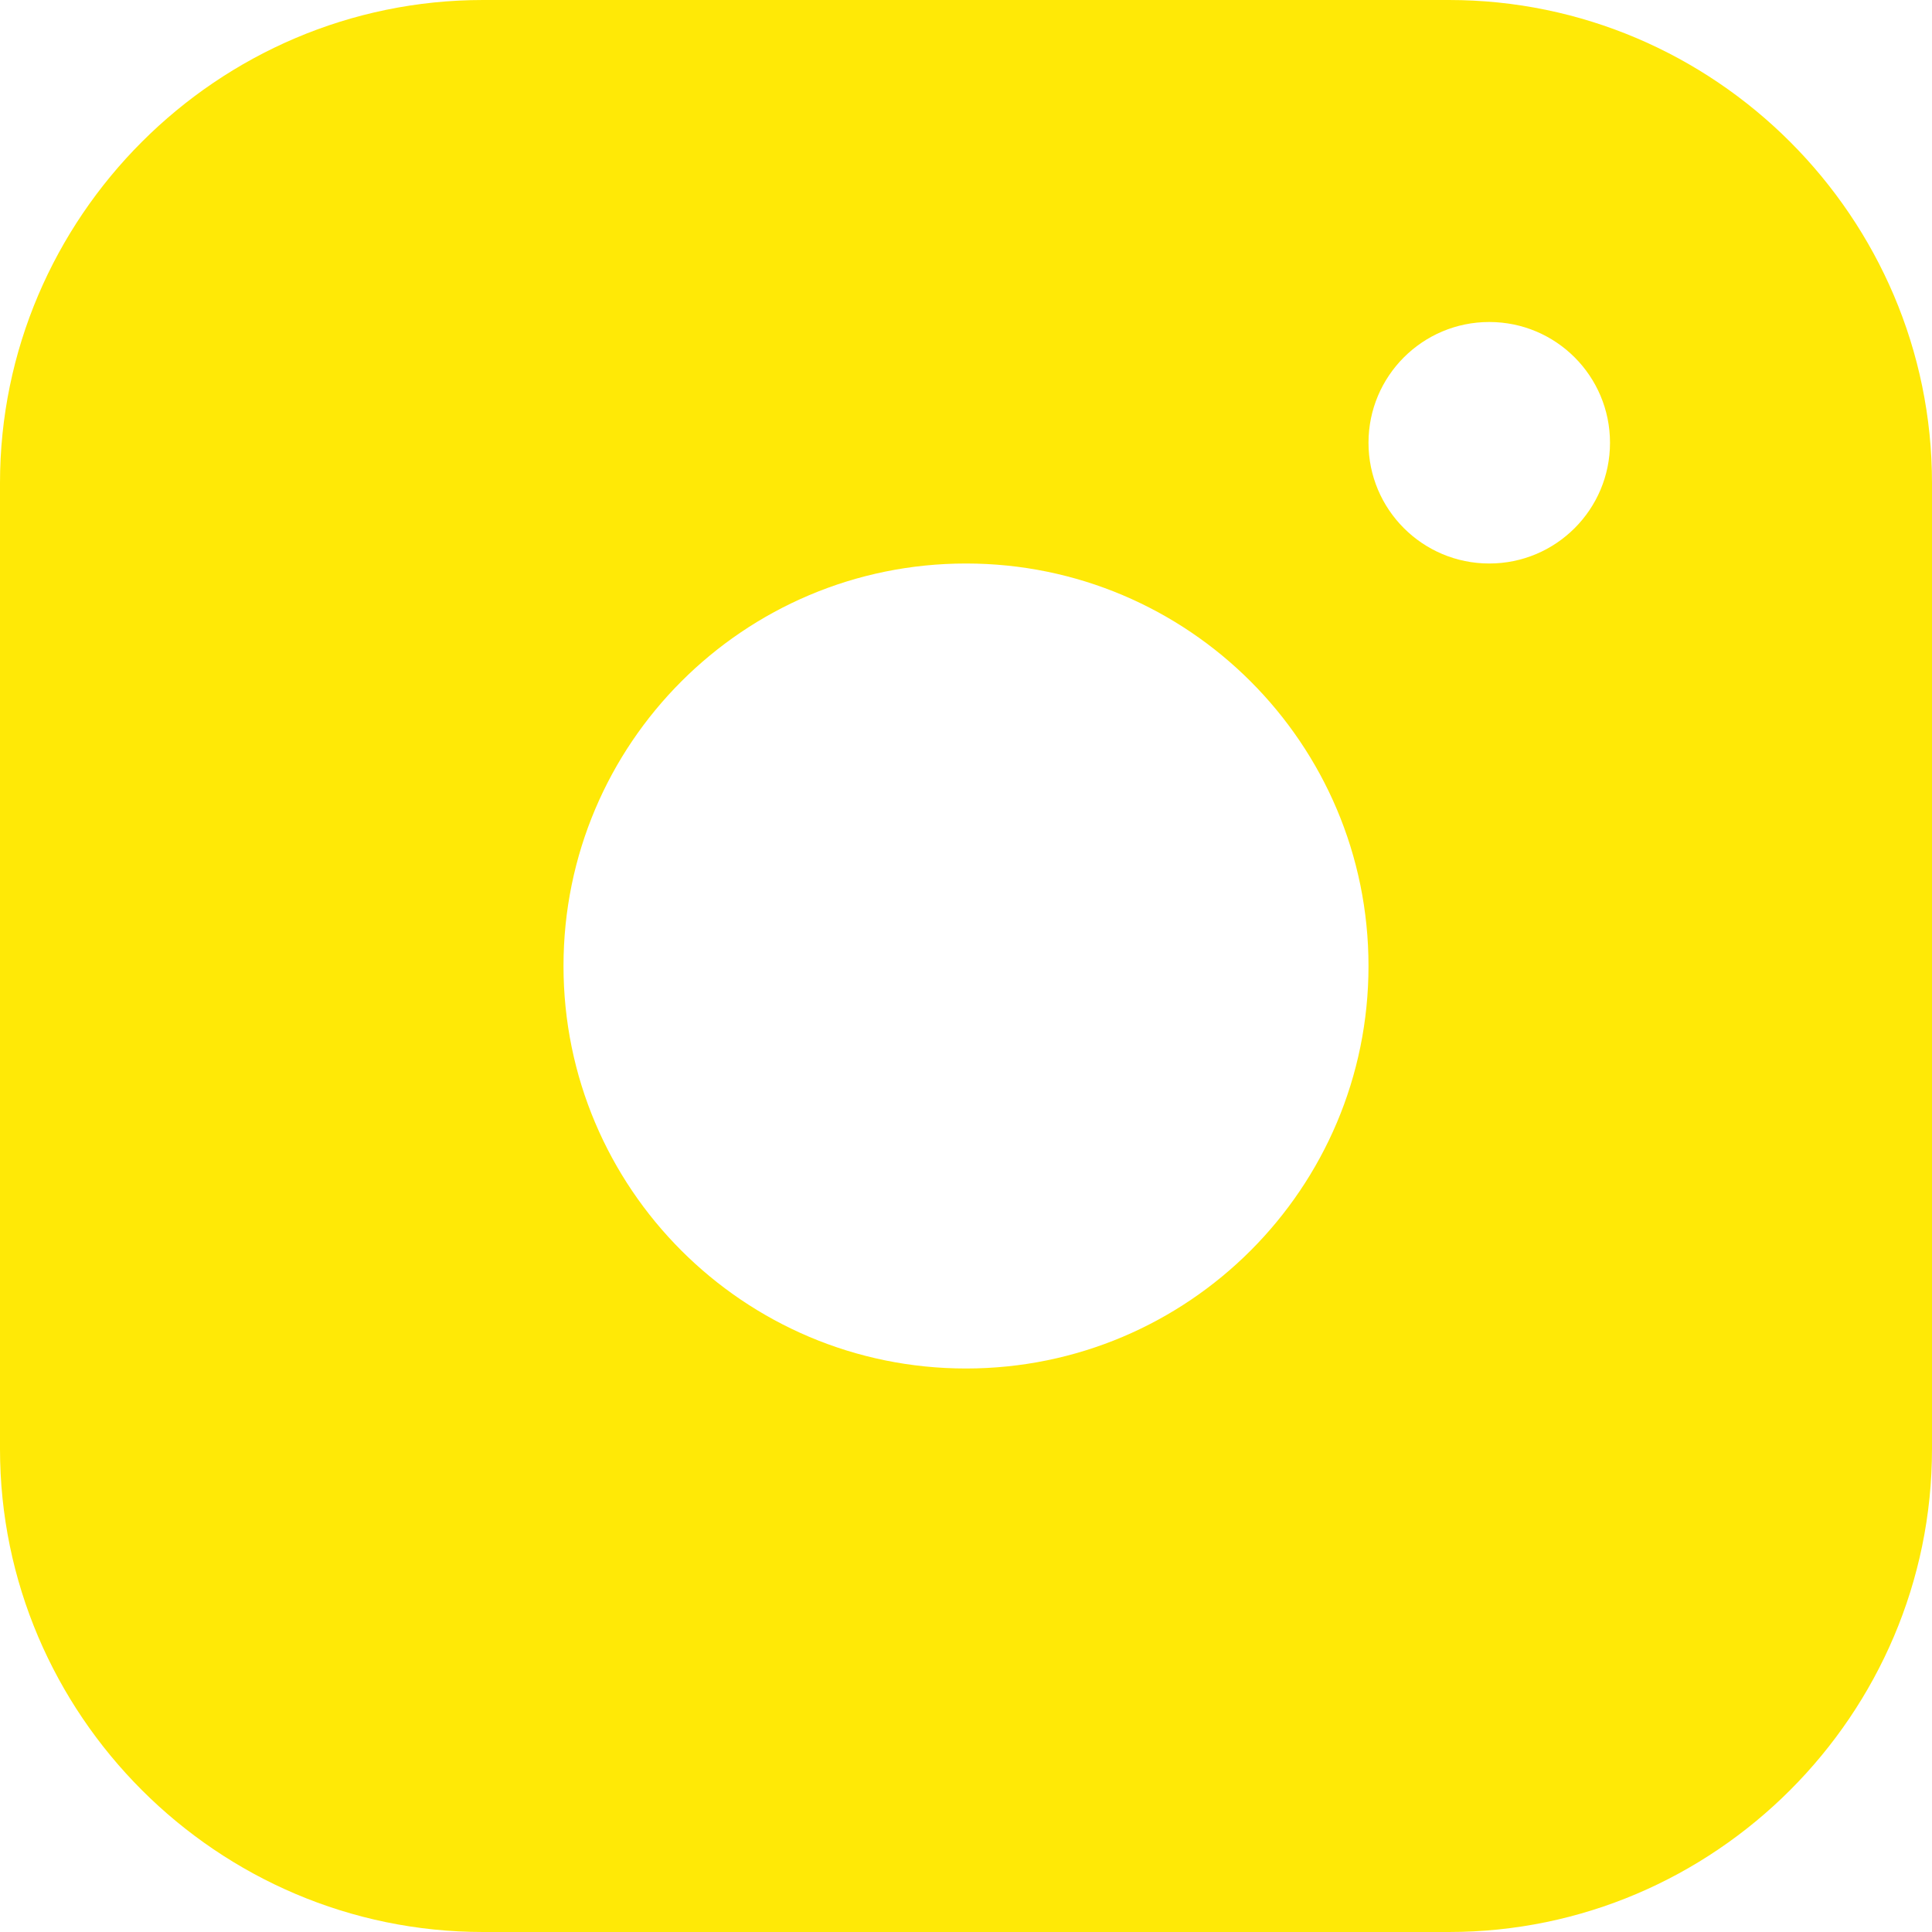 <?xml version="1.0" encoding="UTF-8"?> <svg xmlns="http://www.w3.org/2000/svg" width="30" height="30" viewBox="0 0 30 30" fill="none"><path d="M22.5 0H7.5C3.375 0 0 3.374 0 7.5V22.5C0 26.625 3.375 30 7.5 30H22.5C26.625 30 30 26.625 30 22.5V7.5C30 3.374 26.625 0 22.5 0ZM15 21.25C11.548 21.25 8.75 18.451 8.75 15C8.75 11.548 11.548 8.75 15 8.75C18.451 8.75 21.25 11.548 21.25 15C21.25 18.451 18.451 21.25 15 21.25ZM23.125 8.75C22.089 8.75 21.25 7.91 21.25 6.875C21.25 5.84 22.089 5 23.125 5C24.162 5 25 5.84 25 6.875C25 7.91 24.162 8.75 23.125 8.75Z" fill="#FFE906"></path></svg> 